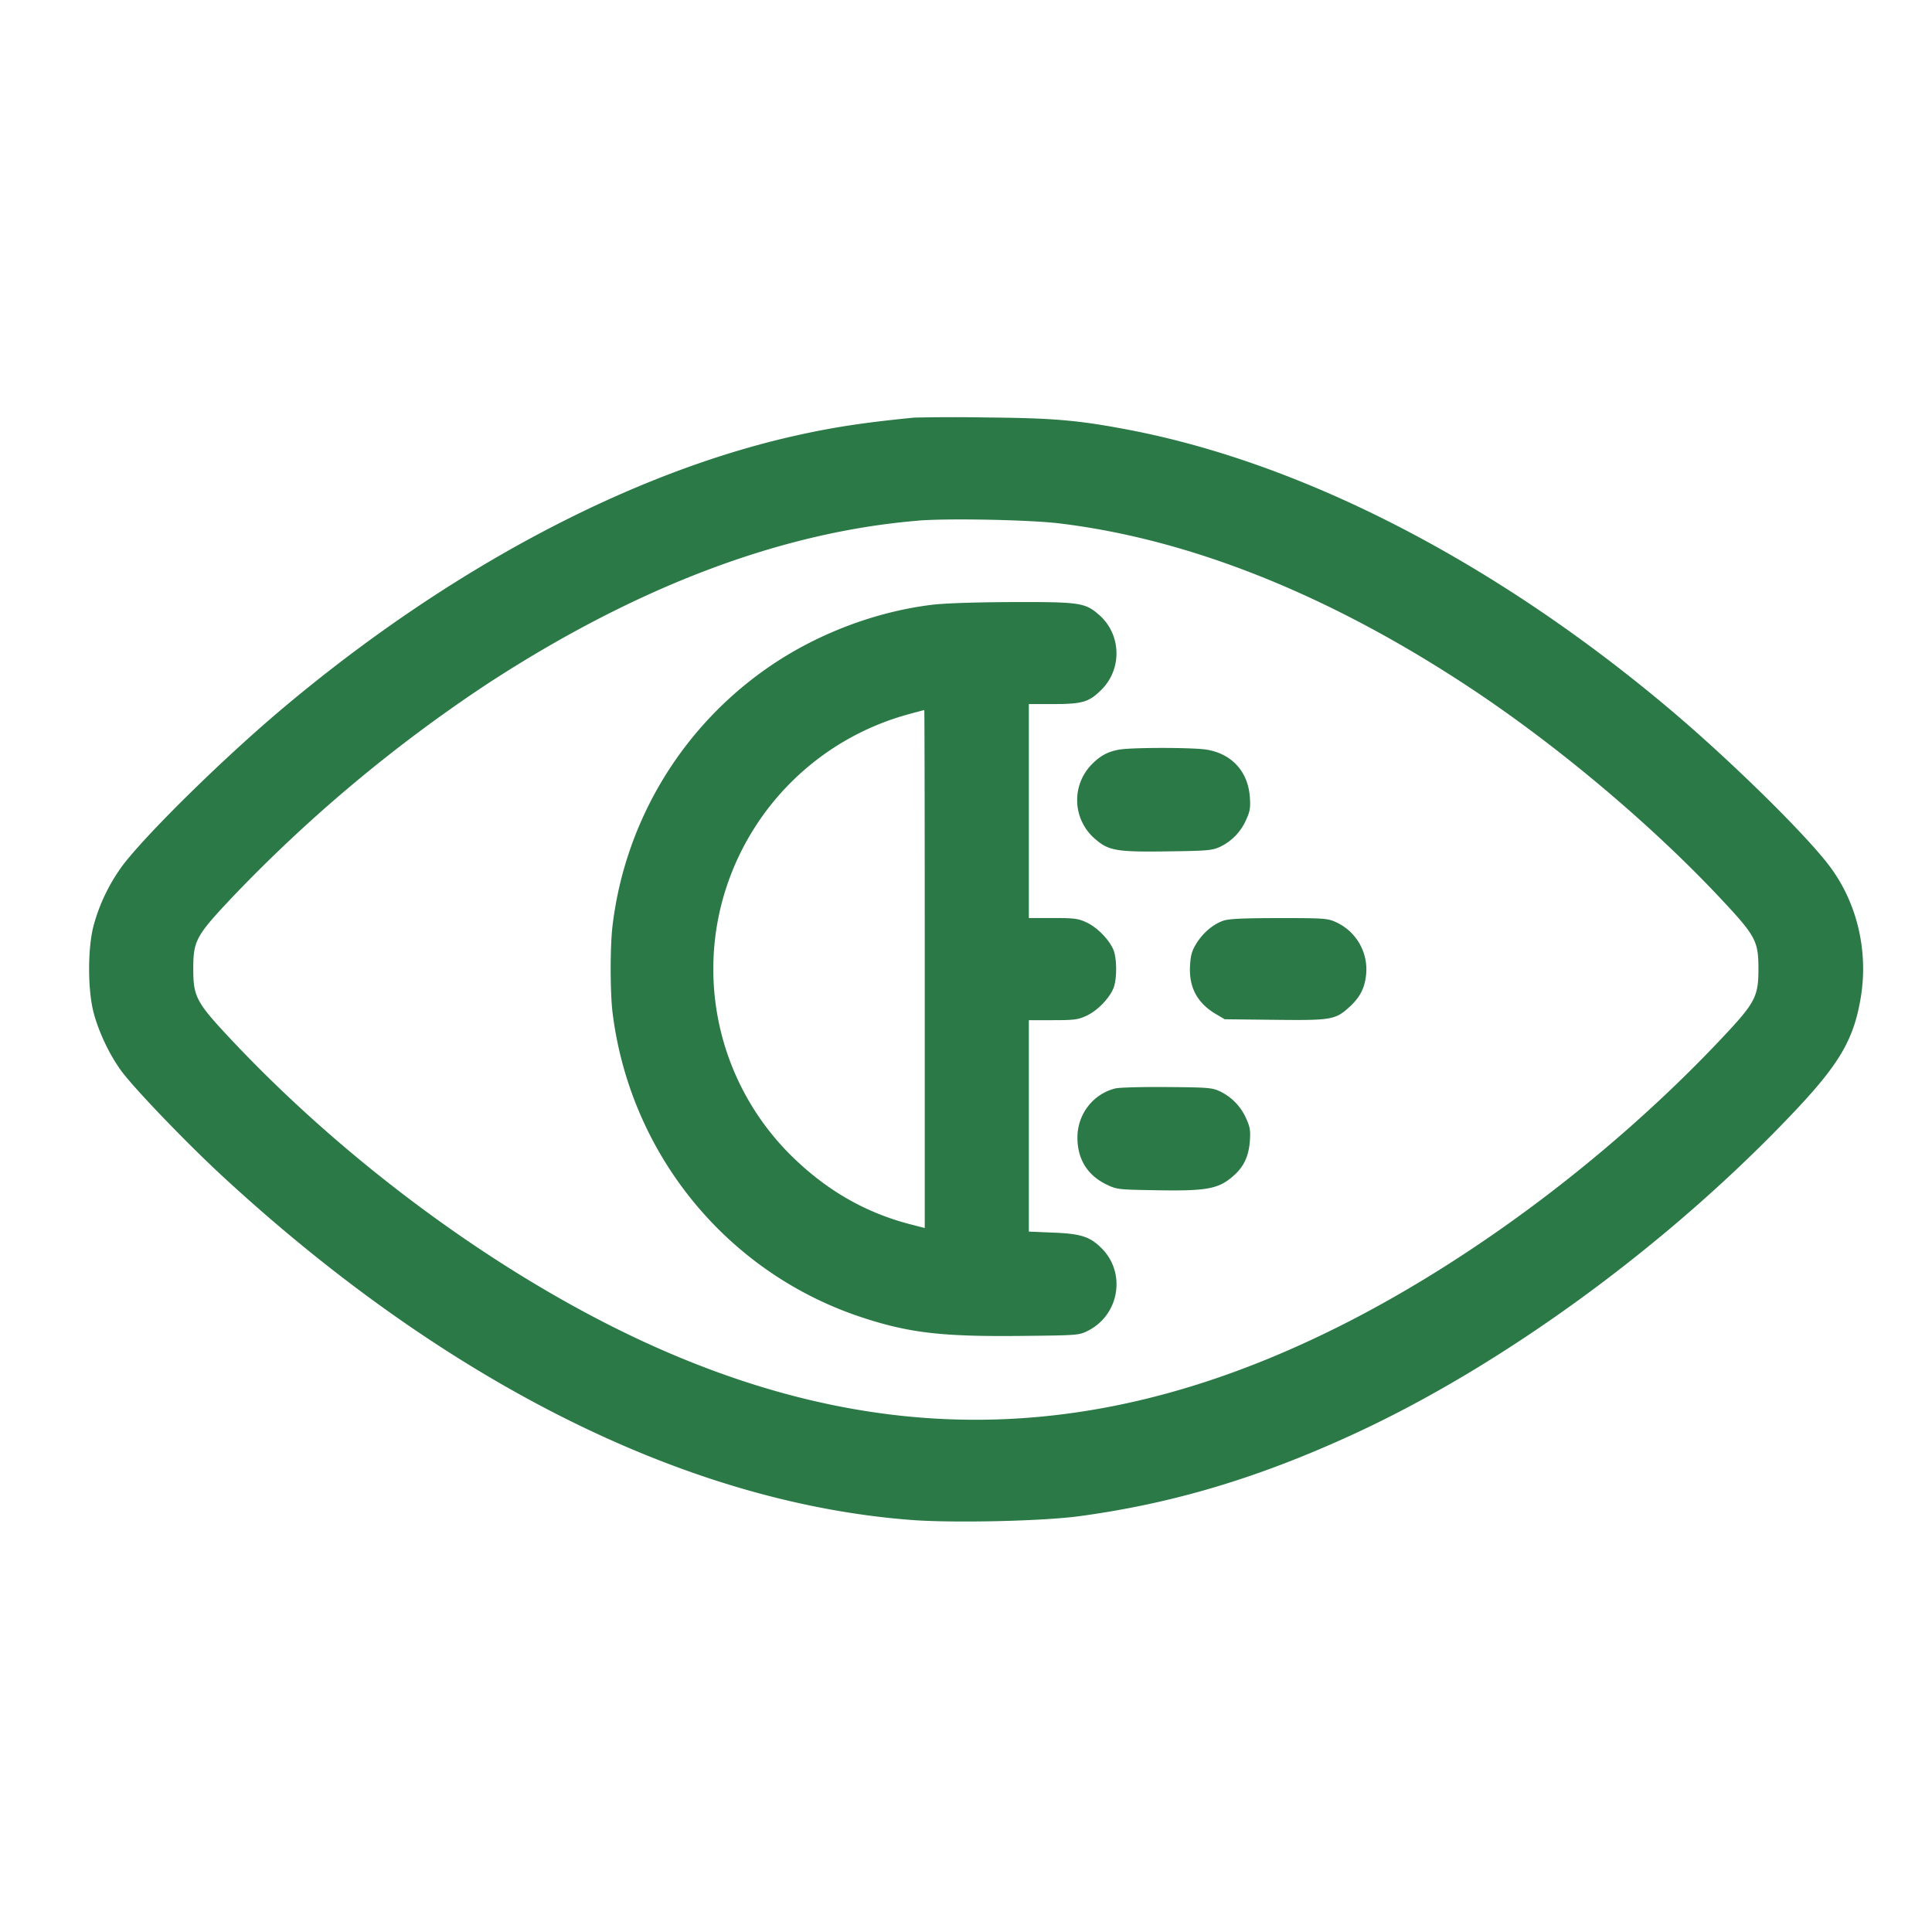 <svg xmlns="http://www.w3.org/2000/svg" fill="none" viewBox="0 0 49 49">
  <path fill="#2B7946" fill-rule="evenodd" d="M23.19 10.591c-1.279.126-2.05.243-3 .455-4.22.94-8.855 3.407-13.056 6.95-1.486 1.254-3.42 3.155-4.028 3.959a4.617 4.617 0 0 0-.734 1.528c-.15.573-.149 1.62.002 2.198.128.49.403 1.07.7 1.476.33.45 1.643 1.817 2.555 2.661 5.675 5.247 11.79 8.3 17.489 8.732 1.068.081 3.316.03 4.249-.095 2.388-.322 4.569-.976 6.999-2.099 3.81-1.76 7.996-4.829 11.157-8.178 1.135-1.203 1.494-1.82 1.67-2.876.197-1.19-.095-2.417-.8-3.347-.61-.806-2.487-2.651-4.003-3.933-4.425-3.742-9.32-6.274-13.775-7.123-1.272-.242-1.893-.296-3.601-.311a48.963 48.963 0 0 0-1.824.003Zm.096 2.614c-3.49.289-7.164 1.683-10.944 4.151a37.633 37.633 0 0 0-6.413 5.36c-.964 1.02-1.027 1.134-1.027 1.862 0 .704.077.847.959 1.786 3.075 3.273 7.088 6.174 10.832 7.831 5.887 2.604 11.43 2.408 17.393-.616 3.384-1.716 6.866-4.354 9.621-7.287.808-.86.891-1.02.891-1.714 0-.715-.066-.837-.969-1.8-1.75-1.865-4.107-3.849-6.303-5.306-3.577-2.374-7.126-3.797-10.464-4.198-.77-.092-2.821-.132-3.576-.07Zm.336 2.136c-1.386.17-2.83.71-4.013 1.501a9.311 9.311 0 0 0-4.073 6.631c-.064.523-.064 1.688 0 2.21.445 3.59 2.901 6.596 6.31 7.724 1.21.4 2.043.497 4.08.475 1.423-.015 1.443-.017 1.673-.134.791-.405.965-1.465.341-2.088-.295-.296-.524-.37-1.23-.398l-.616-.026v-5.362h.612c.54 0 .64-.014.852-.113.27-.125.573-.434.68-.693.093-.22.093-.76 0-.98-.107-.258-.41-.567-.68-.693-.212-.099-.312-.112-.852-.112h-.612V17.857h.636c.727-.002.893-.052 1.206-.365.529-.528.503-1.401-.056-1.893-.358-.315-.488-.334-2.215-.329-.943.004-1.714.03-2.043.07Zm-.52 2.758a6.723 6.723 0 0 0-4.809 4.852 6.655 6.655 0 0 0 1.7 6.284c.91.922 1.926 1.516 3.11 1.82l.351.09v-6.572c0-3.614-.005-6.569-.012-6.566l-.34.091Zm5.291.912c-.285.048-.48.15-.696.368a1.293 1.293 0 0 0 .072 1.894c.345.303.544.338 1.84.32 1.013-.013 1.137-.024 1.333-.115a1.36 1.36 0 0 0 .662-.685c.1-.216.114-.309.095-.576-.046-.65-.458-1.1-1.1-1.205-.348-.056-1.875-.057-2.206-.001Zm2.627 4.342c-.258.092-.508.305-.677.576-.113.183-.146.297-.161.562-.031.55.183.95.659 1.23l.221.13 1.27.014c1.423.017 1.534-.002 1.88-.314.252-.227.376-.443.422-.732a1.318 1.318 0 0 0-.764-1.437c-.2-.09-.31-.098-1.44-.097-.917.001-1.27.018-1.41.068Zm-2.73 4.252c-.564.138-.96.647-.964 1.237-.003.547.247.959.726 1.194.268.131.295.135 1.246.151 1.344.024 1.622-.031 2.02-.397.235-.216.355-.484.381-.85.02-.268.004-.36-.095-.576a1.372 1.372 0 0 0-.662-.684c-.2-.094-.304-.102-1.344-.11-.62-.005-1.209.01-1.308.035Z" clip-rule="evenodd"/>
</svg>

